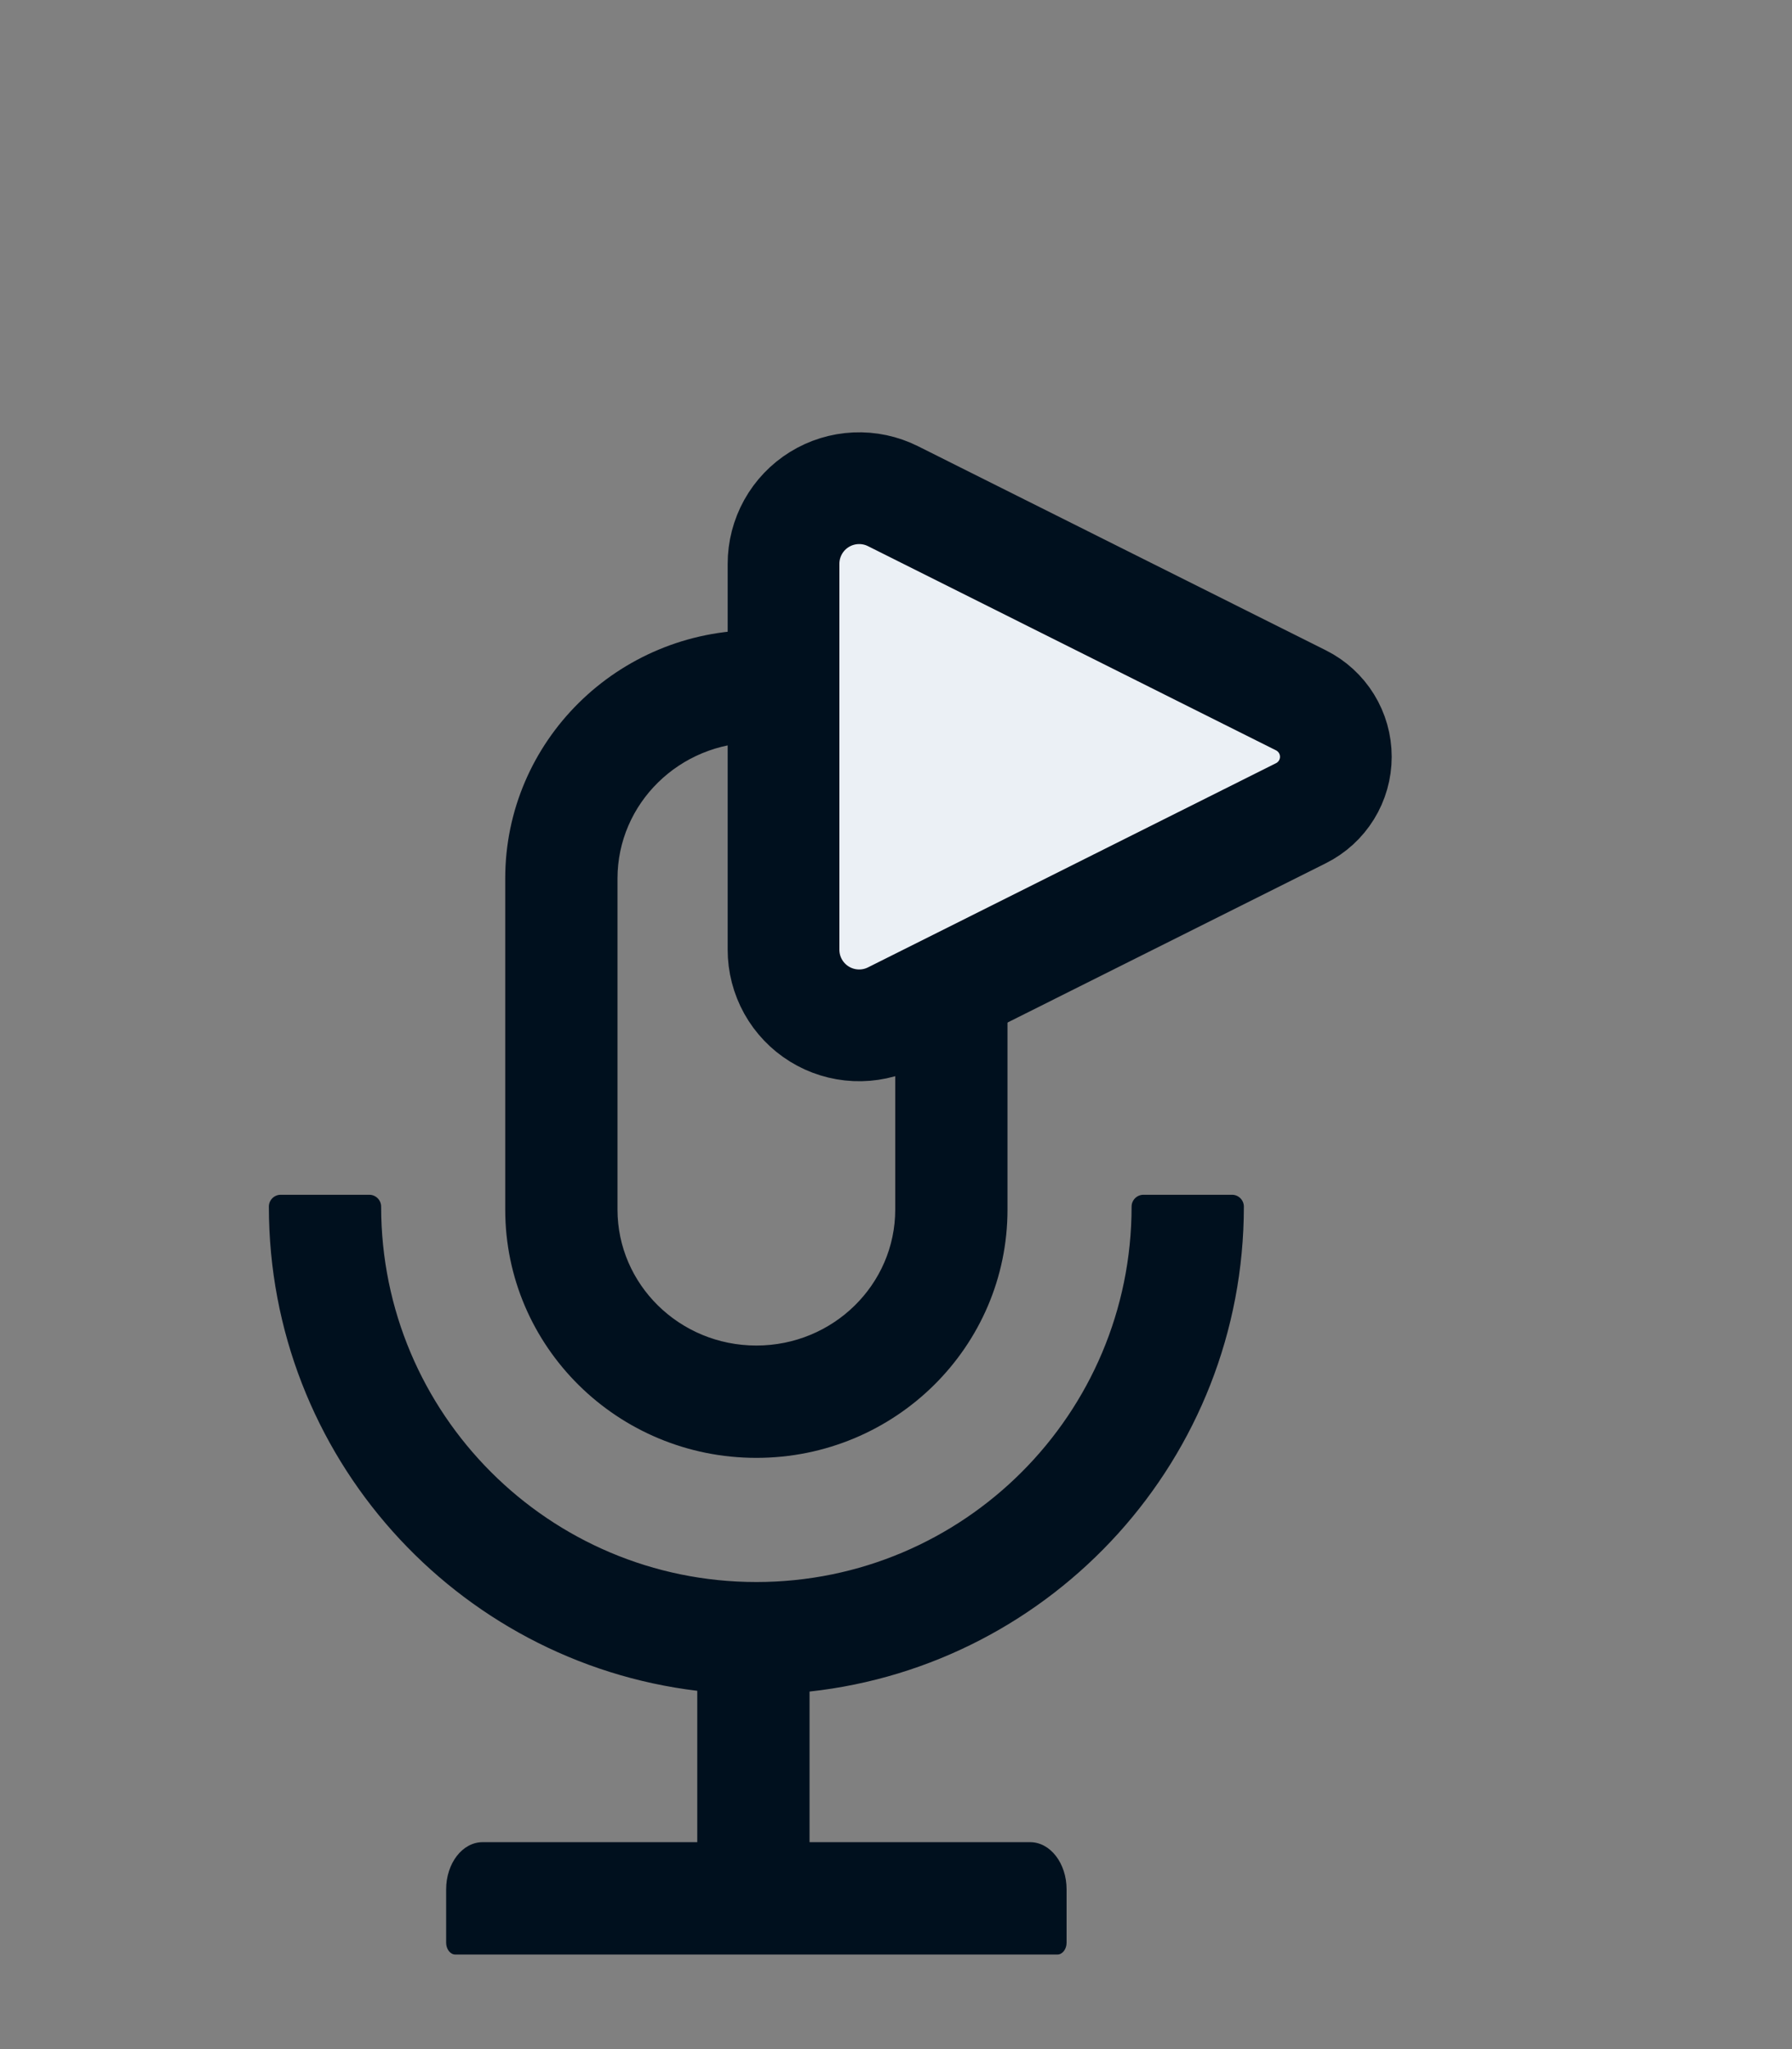 <svg width="77" height="88" viewBox="0 0 77 88" fill="none" xmlns="http://www.w3.org/2000/svg">
<rect x="0" y="0" width="77" height="88" fill="#808080" stroke="none"/>
<path d="M53.447 51.818C53.447 51.539 53.219 51.31 52.94 51.31H49.131C48.852 51.31 48.623 51.539 48.623 51.818C48.623 60.724 41.406 67.941 32.5 67.941C23.594 67.941 16.377 60.724 16.377 51.818C16.377 51.539 16.148 51.31 15.869 51.31H12.06C11.781 51.31 11.553 51.539 11.553 51.818C11.553 62.527 19.589 71.363 29.961 72.613V79.113H20.738C19.868 79.113 19.17 80.021 19.17 81.144V83.43C19.17 83.709 19.348 83.938 19.564 83.938H45.437C45.652 83.938 45.83 83.709 45.83 83.43V81.144C45.83 80.021 45.132 79.113 44.262 79.113H34.785V72.645C45.278 71.502 53.447 62.616 53.447 51.818ZM32.5 62.609C38.46 62.609 43.291 57.836 43.291 51.945V37.727C43.291 31.836 38.46 27.062 32.5 27.062C26.54 27.062 21.709 31.836 21.709 37.727V51.945C21.709 57.836 26.54 62.609 32.5 62.609ZM26.533 37.727C26.533 34.515 29.193 31.887 32.5 31.887C35.807 31.887 38.467 34.515 38.467 37.727V51.945C38.467 55.157 35.807 57.785 32.5 57.785C29.193 57.785 26.533 55.157 26.533 51.945V37.727Z" fill="#00101E"/>
<path d="M55.905 30.079L38.371 21.309C37.875 21.061 37.325 20.944 36.771 20.969C36.217 20.994 35.679 21.16 35.208 21.451C34.736 21.743 34.347 22.15 34.077 22.634C33.808 23.119 33.666 23.664 33.667 24.218V40.782C33.666 41.336 33.808 41.882 34.077 42.366C34.347 42.85 34.736 43.257 35.208 43.549C35.679 43.84 36.217 44.006 36.771 44.031C37.325 44.056 37.875 43.939 38.371 43.691L55.905 34.921C56.354 34.696 56.732 34.35 56.996 33.923C57.26 33.495 57.4 33.002 57.4 32.5C57.4 31.997 57.26 31.505 56.996 31.077C56.732 30.65 56.354 30.304 55.905 30.079Z" fill="#EBF0F5" stroke="#00101E" stroke-width="4.8" stroke-linecap="round" stroke-linejoin="round"/>
</svg>
